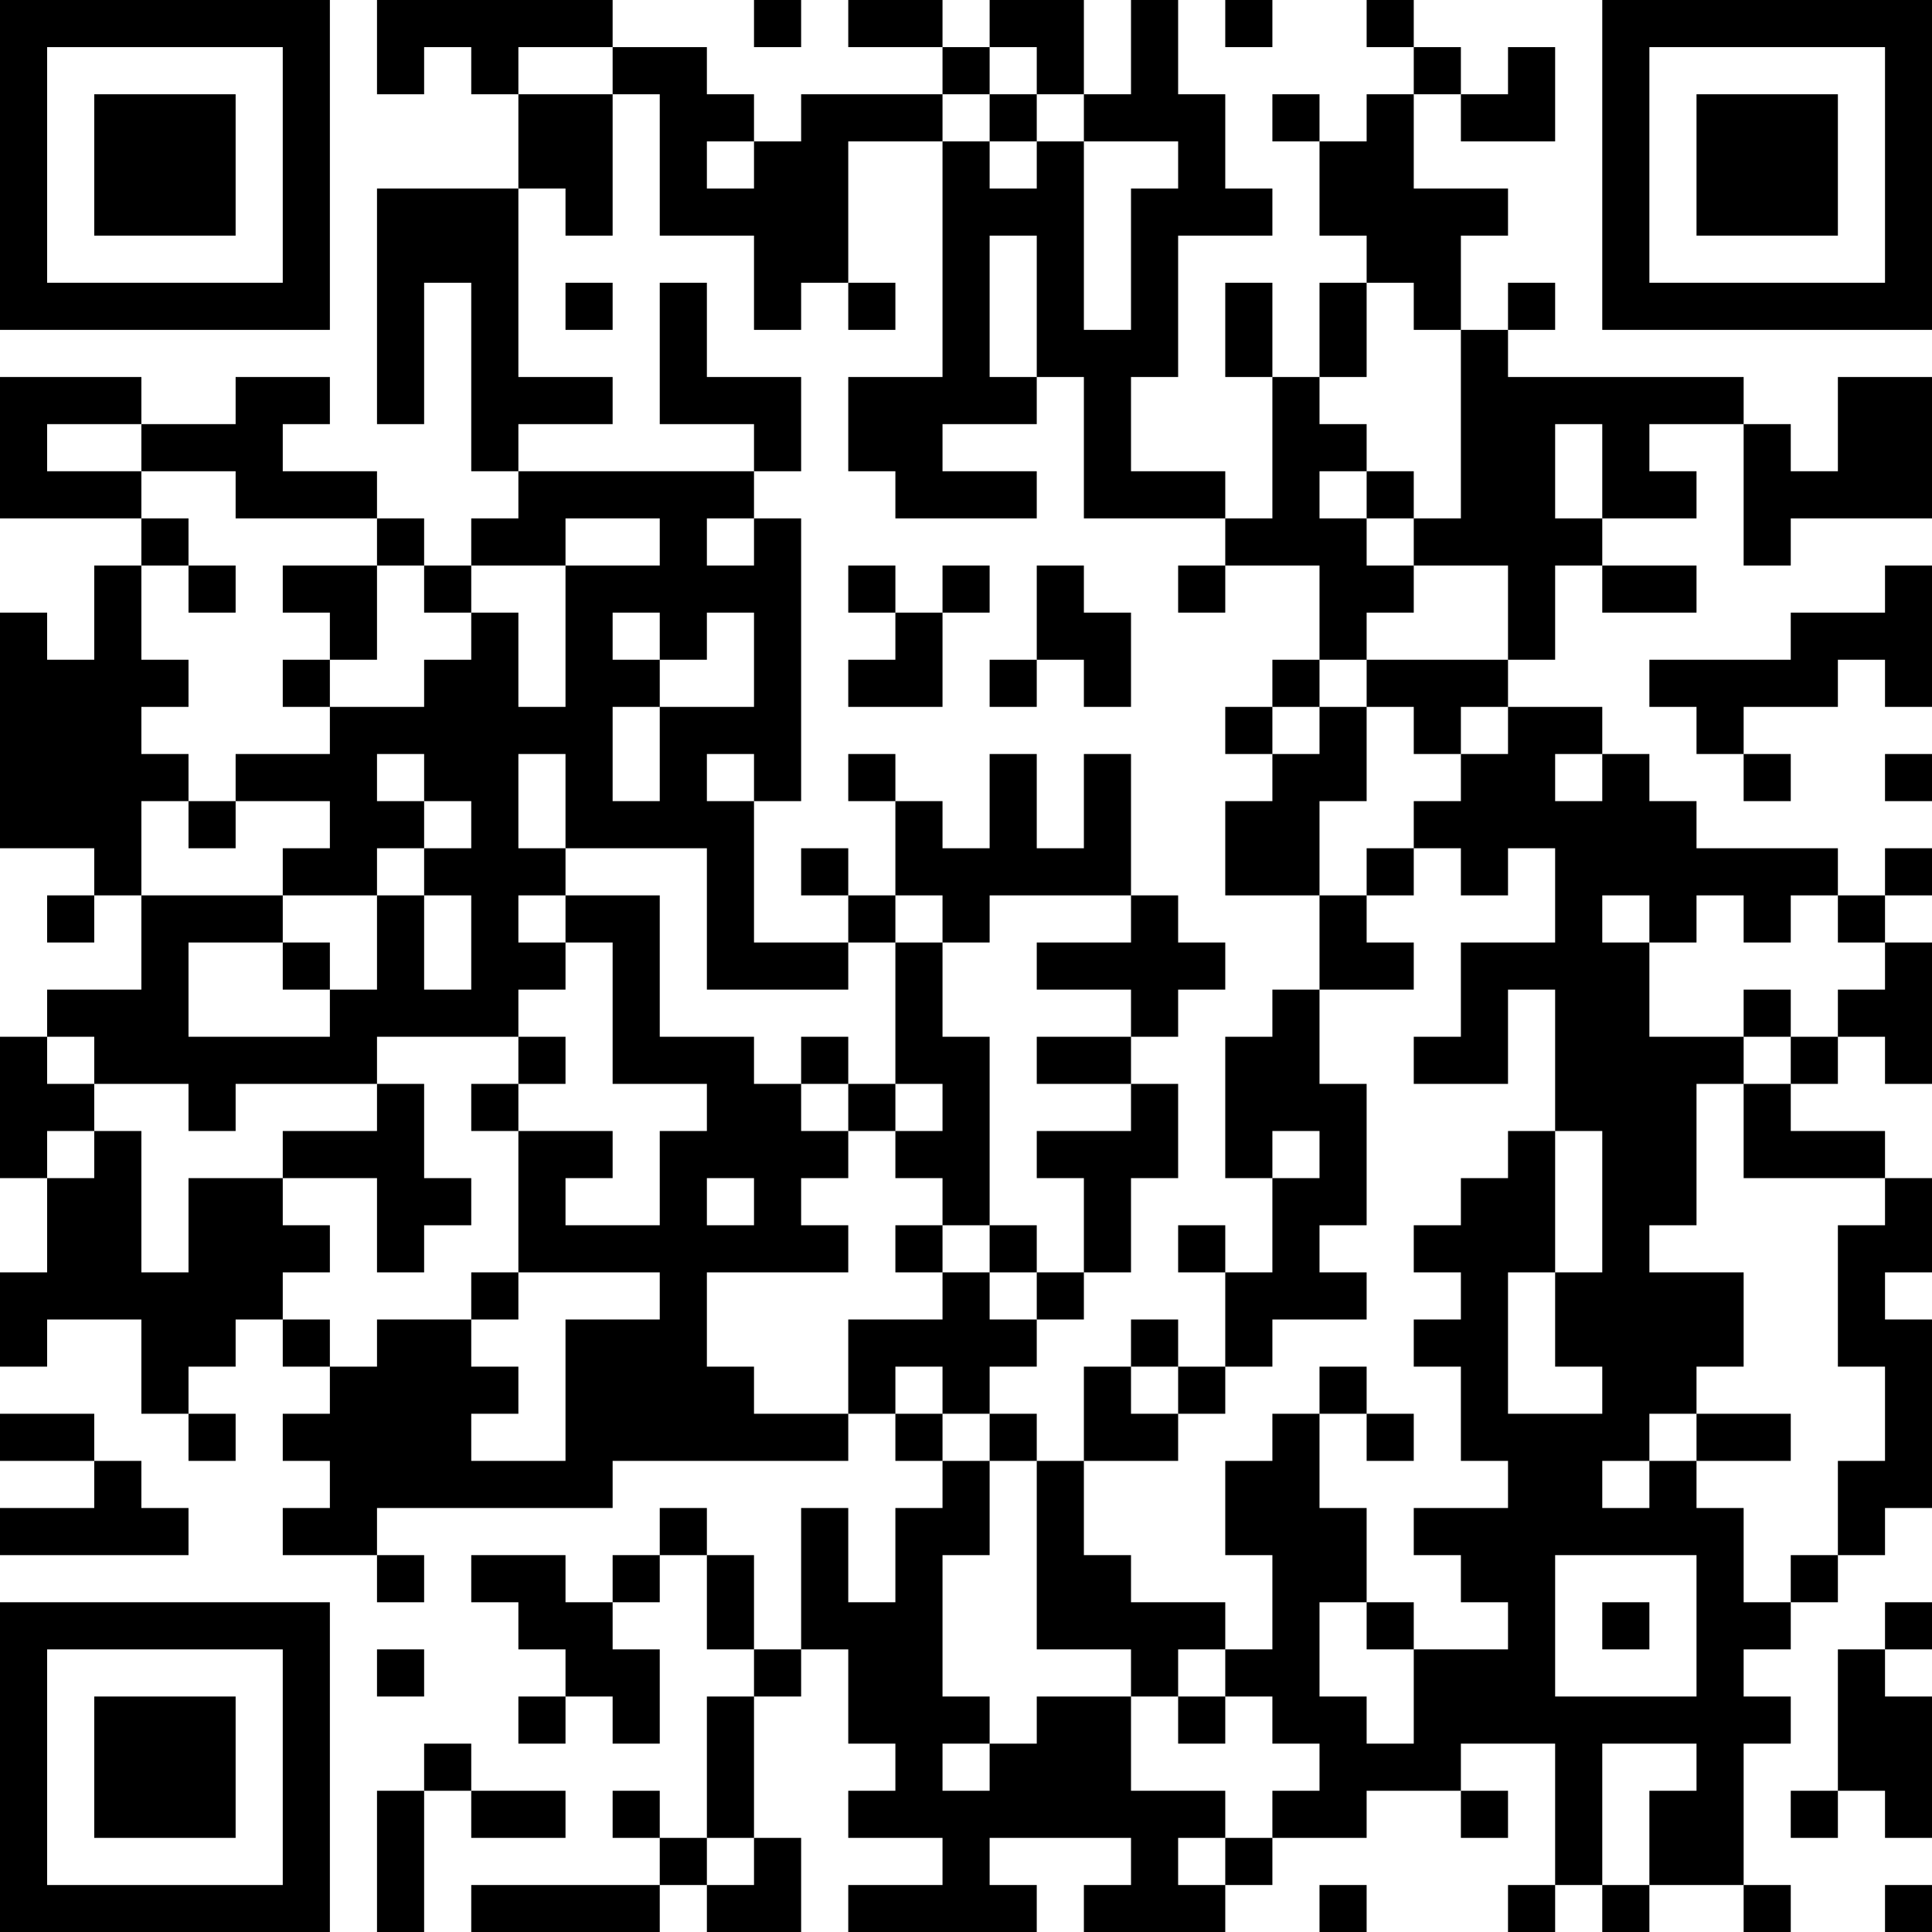 <?xml version="1.0" encoding="UTF-8"?>
<svg xmlns="http://www.w3.org/2000/svg" version="1.1" width="250" height="250" viewBox="0 0 250 250"><rect x="0" y="0" width="250" height="250" fill="#ffffff"/><g transform="scale(6.098)"><g transform="translate(0,0)"><path fill-rule="evenodd" d="M8 0L8 2L9 2L9 1L10 1L10 2L11 2L11 4L8 4L8 9L9 9L9 6L10 6L10 10L11 10L11 11L10 11L10 12L9 12L9 11L8 11L8 10L6 10L6 9L7 9L7 8L5 8L5 9L3 9L3 8L0 8L0 11L3 11L3 12L2 12L2 14L1 14L1 13L0 13L0 18L2 18L2 19L1 19L1 20L2 20L2 19L3 19L3 21L1 21L1 22L0 22L0 25L1 25L1 27L0 27L0 29L1 29L1 28L3 28L3 30L4 30L4 31L5 31L5 30L4 30L4 29L5 29L5 28L6 28L6 29L7 29L7 30L6 30L6 31L7 31L7 32L6 32L6 33L8 33L8 34L9 34L9 33L8 33L8 32L13 32L13 31L18 31L18 30L19 30L19 31L20 31L20 32L19 32L19 34L18 34L18 32L17 32L17 35L16 35L16 33L15 33L15 32L14 32L14 33L13 33L13 34L12 34L12 33L10 33L10 34L11 34L11 35L12 35L12 36L11 36L11 37L12 37L12 36L13 36L13 37L14 37L14 35L13 35L13 34L14 34L14 33L15 33L15 35L16 35L16 36L15 36L15 39L14 39L14 38L13 38L13 39L14 39L14 40L10 40L10 41L14 41L14 40L15 40L15 41L17 41L17 39L16 39L16 36L17 36L17 35L18 35L18 37L19 37L19 38L18 38L18 39L20 39L20 40L18 40L18 41L22 41L22 40L21 40L21 39L24 39L24 40L23 40L23 41L26 41L26 40L27 40L27 39L29 39L29 38L31 38L31 39L32 39L32 38L31 38L31 37L33 37L33 40L32 40L32 41L33 41L33 40L34 40L34 41L35 41L35 40L37 40L37 41L38 41L38 40L37 40L37 37L38 37L38 36L37 36L37 35L38 35L38 34L39 34L39 33L40 33L40 32L41 32L41 28L40 28L40 27L41 27L41 25L40 25L40 24L38 24L38 23L39 23L39 22L40 22L40 23L41 23L41 20L40 20L40 19L41 19L41 18L40 18L40 19L39 19L39 18L36 18L36 17L35 17L35 16L34 16L34 15L32 15L32 14L33 14L33 12L34 12L34 13L36 13L36 12L34 12L34 11L36 11L36 10L35 10L35 9L37 9L37 12L38 12L38 11L41 11L41 8L39 8L39 10L38 10L38 9L37 9L37 8L32 8L32 7L33 7L33 6L32 6L32 7L31 7L31 5L32 5L32 4L30 4L30 2L31 2L31 3L33 3L33 1L32 1L32 2L31 2L31 1L30 1L30 0L29 0L29 1L30 1L30 2L29 2L29 3L28 3L28 2L27 2L27 3L28 3L28 5L29 5L29 6L28 6L28 8L27 8L27 6L26 6L26 8L27 8L27 11L26 11L26 10L24 10L24 8L25 8L25 5L27 5L27 4L26 4L26 2L25 2L25 0L24 0L24 2L23 2L23 0L21 0L21 1L20 1L20 0L18 0L18 1L20 1L20 2L17 2L17 3L16 3L16 2L15 2L15 1L13 1L13 0ZM16 0L16 1L17 1L17 0ZM26 0L26 1L27 1L27 0ZM11 1L11 2L13 2L13 5L12 5L12 4L11 4L11 8L13 8L13 9L11 9L11 10L16 10L16 11L15 11L15 12L16 12L16 11L17 11L17 17L16 17L16 16L15 16L15 17L16 17L16 20L18 20L18 21L15 21L15 18L12 18L12 16L11 16L11 18L12 18L12 19L11 19L11 20L12 20L12 21L11 21L11 22L8 22L8 23L5 23L5 24L4 24L4 23L2 23L2 22L1 22L1 23L2 23L2 24L1 24L1 25L2 25L2 24L3 24L3 27L4 27L4 25L6 25L6 26L7 26L7 27L6 27L6 28L7 28L7 29L8 29L8 28L10 28L10 29L11 29L11 30L10 30L10 31L12 31L12 28L14 28L14 27L11 27L11 24L13 24L13 25L12 25L12 26L14 26L14 24L15 24L15 23L13 23L13 20L12 20L12 19L14 19L14 22L16 22L16 23L17 23L17 24L18 24L18 25L17 25L17 26L18 26L18 27L15 27L15 29L16 29L16 30L18 30L18 28L20 28L20 27L21 27L21 28L22 28L22 29L21 29L21 30L20 30L20 29L19 29L19 30L20 30L20 31L21 31L21 33L20 33L20 36L21 36L21 37L20 37L20 38L21 38L21 37L22 37L22 36L24 36L24 38L26 38L26 39L25 39L25 40L26 40L26 39L27 39L27 38L28 38L28 37L27 37L27 36L26 36L26 35L27 35L27 33L26 33L26 31L27 31L27 30L28 30L28 32L29 32L29 34L28 34L28 36L29 36L29 37L30 37L30 35L32 35L32 34L31 34L31 33L30 33L30 32L32 32L32 31L31 31L31 29L30 29L30 28L31 28L31 27L30 27L30 26L31 26L31 25L32 25L32 24L33 24L33 27L32 27L32 30L34 30L34 29L33 29L33 27L34 27L34 24L33 24L33 21L32 21L32 23L30 23L30 22L31 22L31 20L33 20L33 18L32 18L32 19L31 19L31 18L30 18L30 17L31 17L31 16L32 16L32 15L31 15L31 16L30 16L30 15L29 15L29 14L32 14L32 12L30 12L30 11L31 11L31 7L30 7L30 6L29 6L29 8L28 8L28 9L29 9L29 10L28 10L28 11L29 11L29 12L30 12L30 13L29 13L29 14L28 14L28 12L26 12L26 11L23 11L23 8L22 8L22 5L21 5L21 8L22 8L22 9L20 9L20 10L22 10L22 11L19 11L19 10L18 10L18 8L20 8L20 3L21 3L21 4L22 4L22 3L23 3L23 7L24 7L24 4L25 4L25 3L23 3L23 2L22 2L22 1L21 1L21 2L20 2L20 3L18 3L18 6L17 6L17 7L16 7L16 5L14 5L14 2L13 2L13 1ZM21 2L21 3L22 3L22 2ZM15 3L15 4L16 4L16 3ZM12 6L12 7L13 7L13 6ZM14 6L14 9L16 9L16 10L17 10L17 8L15 8L15 6ZM18 6L18 7L19 7L19 6ZM1 9L1 10L3 10L3 11L4 11L4 12L3 12L3 14L4 14L4 15L3 15L3 16L4 16L4 17L3 17L3 19L6 19L6 20L4 20L4 22L7 22L7 21L8 21L8 19L9 19L9 21L10 21L10 19L9 19L9 18L10 18L10 17L9 17L9 16L8 16L8 17L9 17L9 18L8 18L8 19L6 19L6 18L7 18L7 17L5 17L5 16L7 16L7 15L9 15L9 14L10 14L10 13L11 13L11 15L12 15L12 12L14 12L14 11L12 11L12 12L10 12L10 13L9 13L9 12L8 12L8 11L5 11L5 10L3 10L3 9ZM33 9L33 11L34 11L34 9ZM29 10L29 11L30 11L30 10ZM4 12L4 13L5 13L5 12ZM6 12L6 13L7 13L7 14L6 14L6 15L7 15L7 14L8 14L8 12ZM18 12L18 13L19 13L19 14L18 14L18 15L20 15L20 13L21 13L21 12L20 12L20 13L19 13L19 12ZM22 12L22 14L21 14L21 15L22 15L22 14L23 14L23 15L24 15L24 13L23 13L23 12ZM25 12L25 13L26 13L26 12ZM40 12L40 13L38 13L38 14L35 14L35 15L36 15L36 16L37 16L37 17L38 17L38 16L37 16L37 15L39 15L39 14L40 14L40 15L41 15L41 12ZM13 13L13 14L14 14L14 15L13 15L13 17L14 17L14 15L16 15L16 13L15 13L15 14L14 14L14 13ZM27 14L27 15L26 15L26 16L27 16L27 17L26 17L26 19L28 19L28 21L27 21L27 22L26 22L26 25L27 25L27 27L26 27L26 26L25 26L25 27L26 27L26 29L25 29L25 28L24 28L24 29L23 29L23 31L22 31L22 30L21 30L21 31L22 31L22 35L24 35L24 36L25 36L25 37L26 37L26 36L25 36L25 35L26 35L26 34L24 34L24 33L23 33L23 31L25 31L25 30L26 30L26 29L27 29L27 28L29 28L29 27L28 27L28 26L29 26L29 23L28 23L28 21L30 21L30 20L29 20L29 19L30 19L30 18L29 18L29 19L28 19L28 17L29 17L29 15L28 15L28 14ZM27 15L27 16L28 16L28 15ZM18 16L18 17L19 17L19 19L18 19L18 18L17 18L17 19L18 19L18 20L19 20L19 23L18 23L18 22L17 22L17 23L18 23L18 24L19 24L19 25L20 25L20 26L19 26L19 27L20 27L20 26L21 26L21 27L22 27L22 28L23 28L23 27L24 27L24 25L25 25L25 23L24 23L24 22L25 22L25 21L26 21L26 20L25 20L25 19L24 19L24 16L23 16L23 18L22 18L22 16L21 16L21 18L20 18L20 17L19 17L19 16ZM33 16L33 17L34 17L34 16ZM40 16L40 17L41 17L41 16ZM4 17L4 18L5 18L5 17ZM19 19L19 20L20 20L20 22L21 22L21 26L22 26L22 27L23 27L23 25L22 25L22 24L24 24L24 23L22 23L22 22L24 22L24 21L22 21L22 20L24 20L24 19L21 19L21 20L20 20L20 19ZM34 19L34 20L35 20L35 22L37 22L37 23L36 23L36 26L35 26L35 27L37 27L37 29L36 29L36 30L35 30L35 31L34 31L34 32L35 32L35 31L36 31L36 32L37 32L37 34L38 34L38 33L39 33L39 31L40 31L40 29L39 29L39 26L40 26L40 25L37 25L37 23L38 23L38 22L39 22L39 21L40 21L40 20L39 20L39 19L38 19L38 20L37 20L37 19L36 19L36 20L35 20L35 19ZM6 20L6 21L7 21L7 20ZM37 21L37 22L38 22L38 21ZM11 22L11 23L10 23L10 24L11 24L11 23L12 23L12 22ZM8 23L8 24L6 24L6 25L8 25L8 27L9 27L9 26L10 26L10 25L9 25L9 23ZM19 23L19 24L20 24L20 23ZM27 24L27 25L28 25L28 24ZM15 25L15 26L16 26L16 25ZM10 27L10 28L11 28L11 27ZM24 29L24 30L25 30L25 29ZM28 29L28 30L29 30L29 31L30 31L30 30L29 30L29 29ZM0 30L0 31L2 31L2 32L0 32L0 33L4 33L4 32L3 32L3 31L2 31L2 30ZM36 30L36 31L38 31L38 30ZM33 33L33 36L36 36L36 33ZM29 34L29 35L30 35L30 34ZM34 34L34 35L35 35L35 34ZM40 34L40 35L39 35L39 38L38 38L38 39L39 39L39 38L40 38L40 39L41 39L41 36L40 36L40 35L41 35L41 34ZM8 35L8 36L9 36L9 35ZM9 37L9 38L8 38L8 41L9 41L9 38L10 38L10 39L12 39L12 38L10 38L10 37ZM34 37L34 40L35 40L35 38L36 38L36 37ZM15 39L15 40L16 40L16 39ZM28 40L28 41L29 41L29 40ZM40 40L40 41L41 41L41 40ZM0 0L0 7L7 7L7 0ZM1 1L1 6L6 6L6 1ZM2 2L2 5L5 5L5 2ZM34 0L34 7L41 7L41 0ZM35 1L35 6L40 6L40 1ZM36 2L36 5L39 5L39 2ZM0 34L0 41L7 41L7 34ZM1 35L1 40L6 40L6 35ZM2 36L2 39L5 39L5 36Z" fill="#000000"/></g></g></svg>
